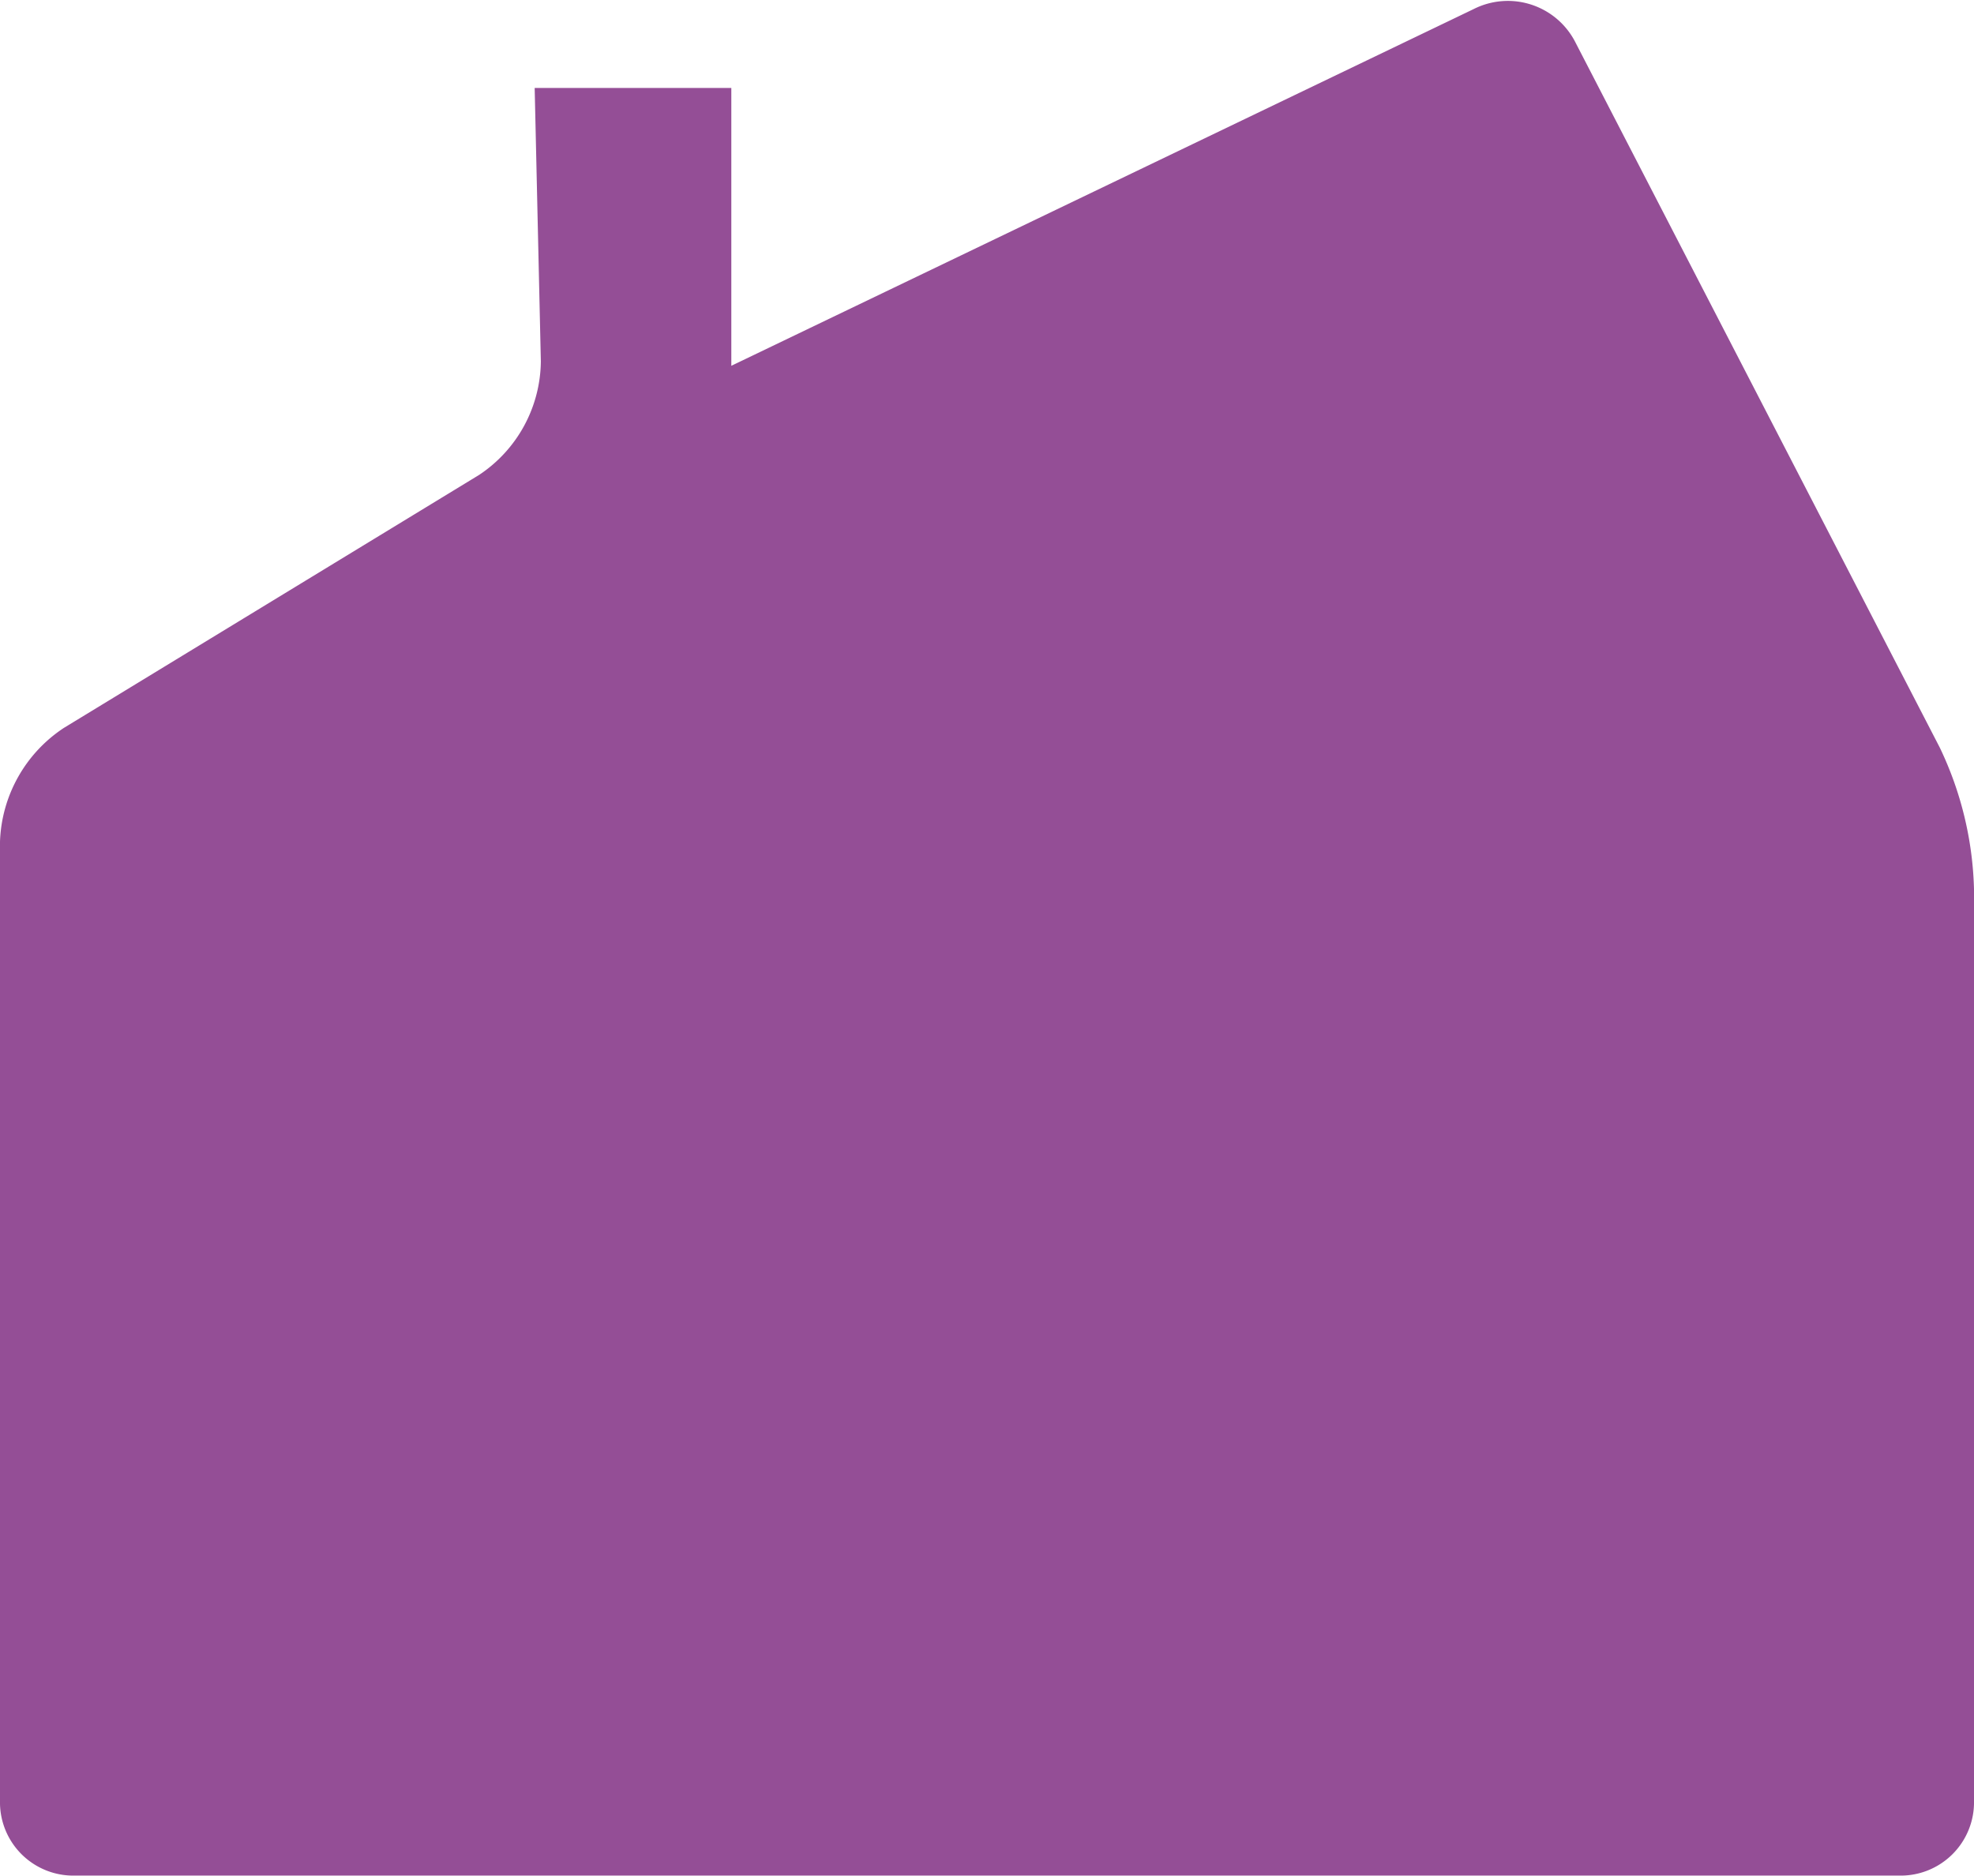 <svg xmlns="http://www.w3.org/2000/svg" width="12.789" height="12.153" viewBox="0 0 12.789 12.153"><defs><style>.a{fill:#944E96;}</style></defs><g transform="translate(0)"><path class="a" d="M-1897.862,1566.979a.92.92,0,0,0-.414.737v6.214a.475.475,0,0,0,.485.485h11.819a.475.475,0,0,0,.485-.485v-5.908a2.254,2.254,0,0,0-.222-.916l-2.358-4.564a.491.491,0,0,0-.66-.221l-4.811,2.312v-1.8h-1.274l.04,1.77a.893.893,0,0,1-.4.737Z" transform="translate(1898.276 -1562.263)"/></g></svg>